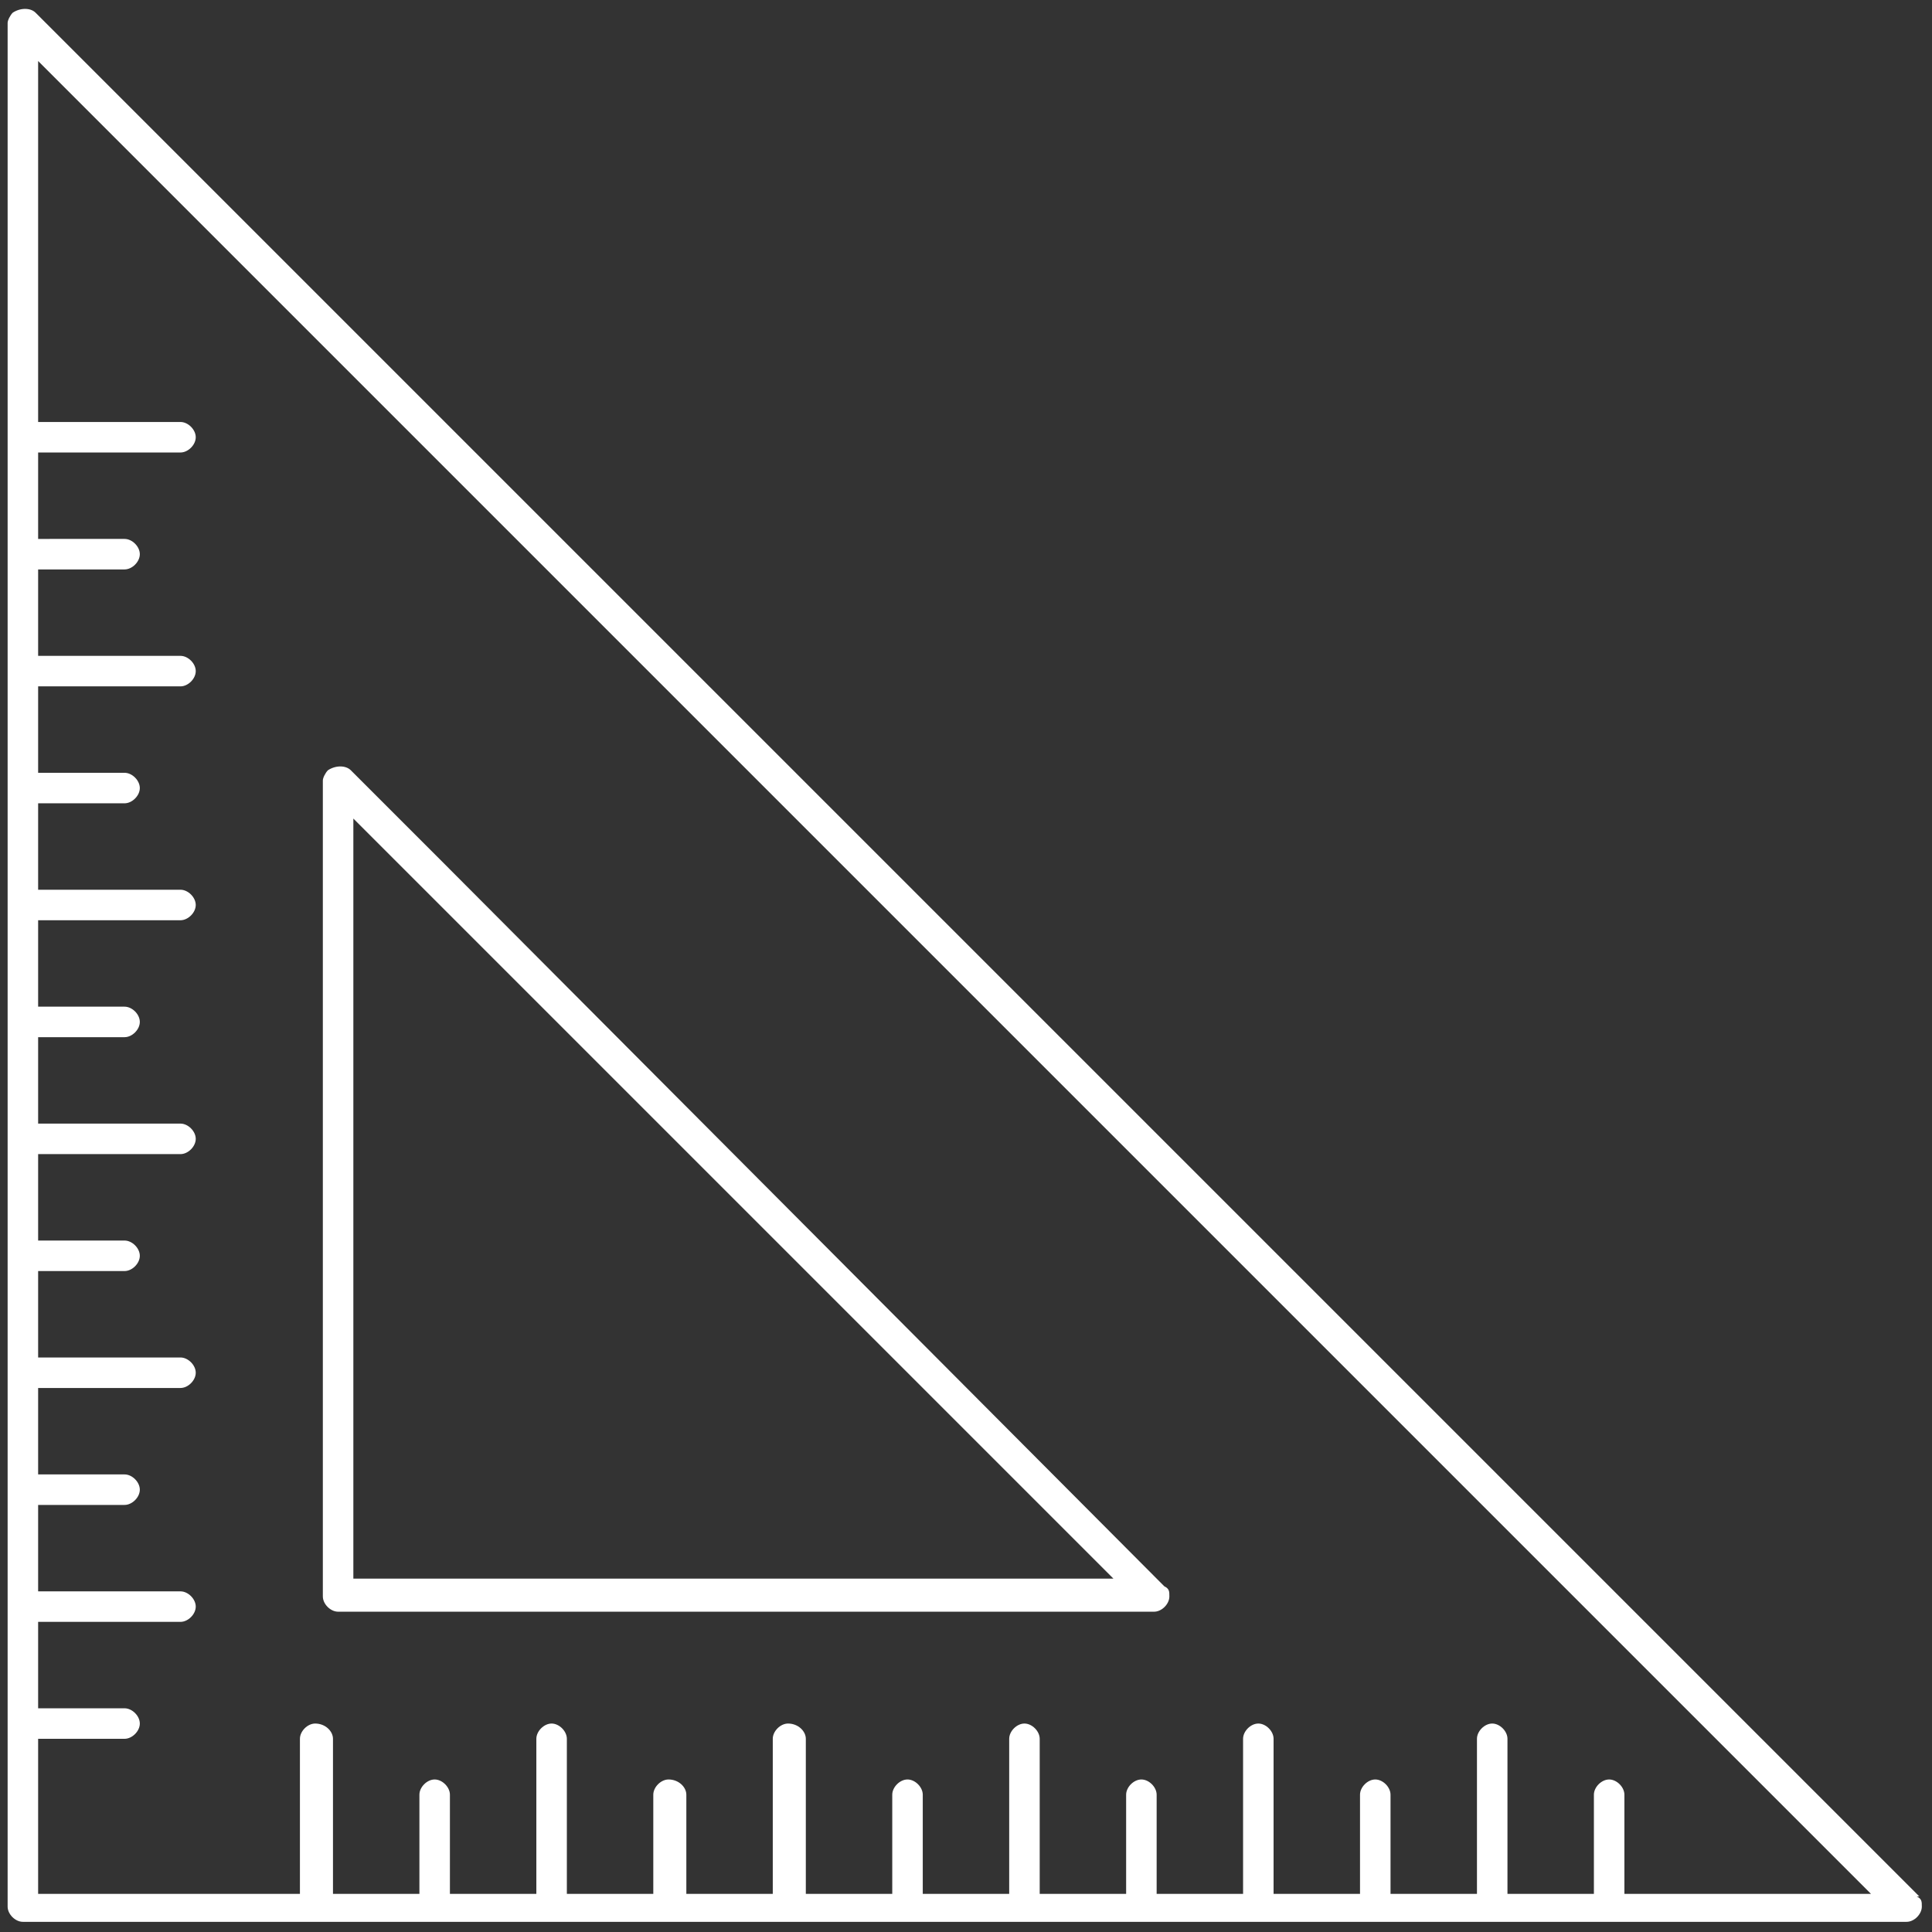 <svg xmlns="http://www.w3.org/2000/svg" id="Livello_1" viewBox="0 0 76 76"><rect x="0" y="0" width="76" height="76" fill="#333333" stroke="none"/><defs><style>      .st0 {        fill: #fff;      }    </style></defs><g id="Raggruppa_14"><g id="Raggruppa_13"><path id="Tracciato_2633" class="st0" d="M75.5,74.6L14.5,13.6,1.4.5c-.2-.2-.6-.2-.9,0-.1.1-.2.3-.2.4v74.1c0,.3.3.6.6.6h74.1c.3,0,.6-.3.6-.6,0-.2,0-.3-.2-.4M63.9,74.5v-3.9c0-.3-.3-.6-.6-.6s-.6.3-.6.6v3.9h-3.4v-6.1c0-.3-.3-.6-.6-.6-.3,0-.6.3-.6.6v6.1h-3.4v-3.9c0-.3-.3-.6-.6-.6-.3,0-.6.3-.6.6v3.9h-3.4v-6.1c0-.3-.3-.6-.6-.6-.3,0-.6.3-.6.6v6.1h-3.4v-3.9c0-.3-.3-.6-.6-.6-.3,0-.6.3-.6.6h0v3.9h-3.4v-6.1c0-.3-.3-.6-.6-.6-.3,0-.6.3-.6.6h0v6.1h-3.4v-3.9c0-.3-.3-.6-.6-.6-.3,0-.6.3-.6.6h0v3.9h-3.4v-6.1c0-.3-.3-.6-.7-.6-.3,0-.6.3-.6.6v6.1h-3.4v-3.9c0-.3-.3-.6-.7-.6-.3,0-.6.3-.6.6v3.9h-3.4v-6.1c0-.3-.3-.6-.6-.6-.3,0-.6.3-.6.6v6.1h-3.4v-3.9c0-.3-.3-.6-.6-.6-.3,0-.6.3-.6.6v3.9h-3.4v-6.1c0-.3-.3-.6-.7-.6-.3,0-.6.3-.6.6v6.1H1.5v-6.1h3.4c.3,0,.6-.3.6-.6s-.3-.6-.6-.6H1.5v-3.4h5.6c.3,0,.6-.3.6-.6s-.3-.6-.6-.6H1.5v-3.4h3.4c.3,0,.6-.3.6-.6,0-.3-.3-.6-.6-.6H1.5v-3.4h5.6c.3,0,.6-.3.6-.6,0-.3-.3-.6-.6-.6H1.5v-3.4h3.4c.3,0,.6-.3.6-.6,0-.3-.3-.6-.6-.6H1.5v-3.4h5.6c.3,0,.6-.3.6-.6,0-.3-.3-.6-.6-.6H1.5v-3.4h3.4c.3,0,.6-.3.6-.6,0-.3-.3-.6-.6-.6H1.5v-3.4h5.6c.3,0,.6-.3.6-.6,0-.3-.3-.6-.6-.6H1.5v-3.4h3.4c.3,0,.6-.3.6-.6,0-.3-.3-.6-.6-.6H1.5v-3.4h5.6c.3,0,.6-.3.6-.6,0-.3-.3-.6-.6-.6H1.5v-3.4h3.4c.3,0,.6-.3.6-.6,0-.3-.3-.6-.6-.6H1.5v-3.4h5.6c.3,0,.6-.3.6-.6,0-.3-.3-.6-.6-.6H1.5V2.4l4.5,4.5h0s8.1,8.1,8.1,8.1l4.3,4.3h0l55.2,55.2h-9.7Z"></path><path id="Tracciato_2634" class="st0" d="M17.3,33.8s0,0,0,0l-3.5-3.5c-.2-.2-.6-.2-.9,0-.1.1-.2.3-.2.4v32.1c0,.3.3.6.6.6h32.1c.3,0,.6-.3.6-.6,0-.2,0-.3-.2-.4l-28.5-28.6ZM13.9,62.2v-30l4.2,4.2s0,0,0,0l25.7,25.7H13.9Z"></path></g></g></svg>